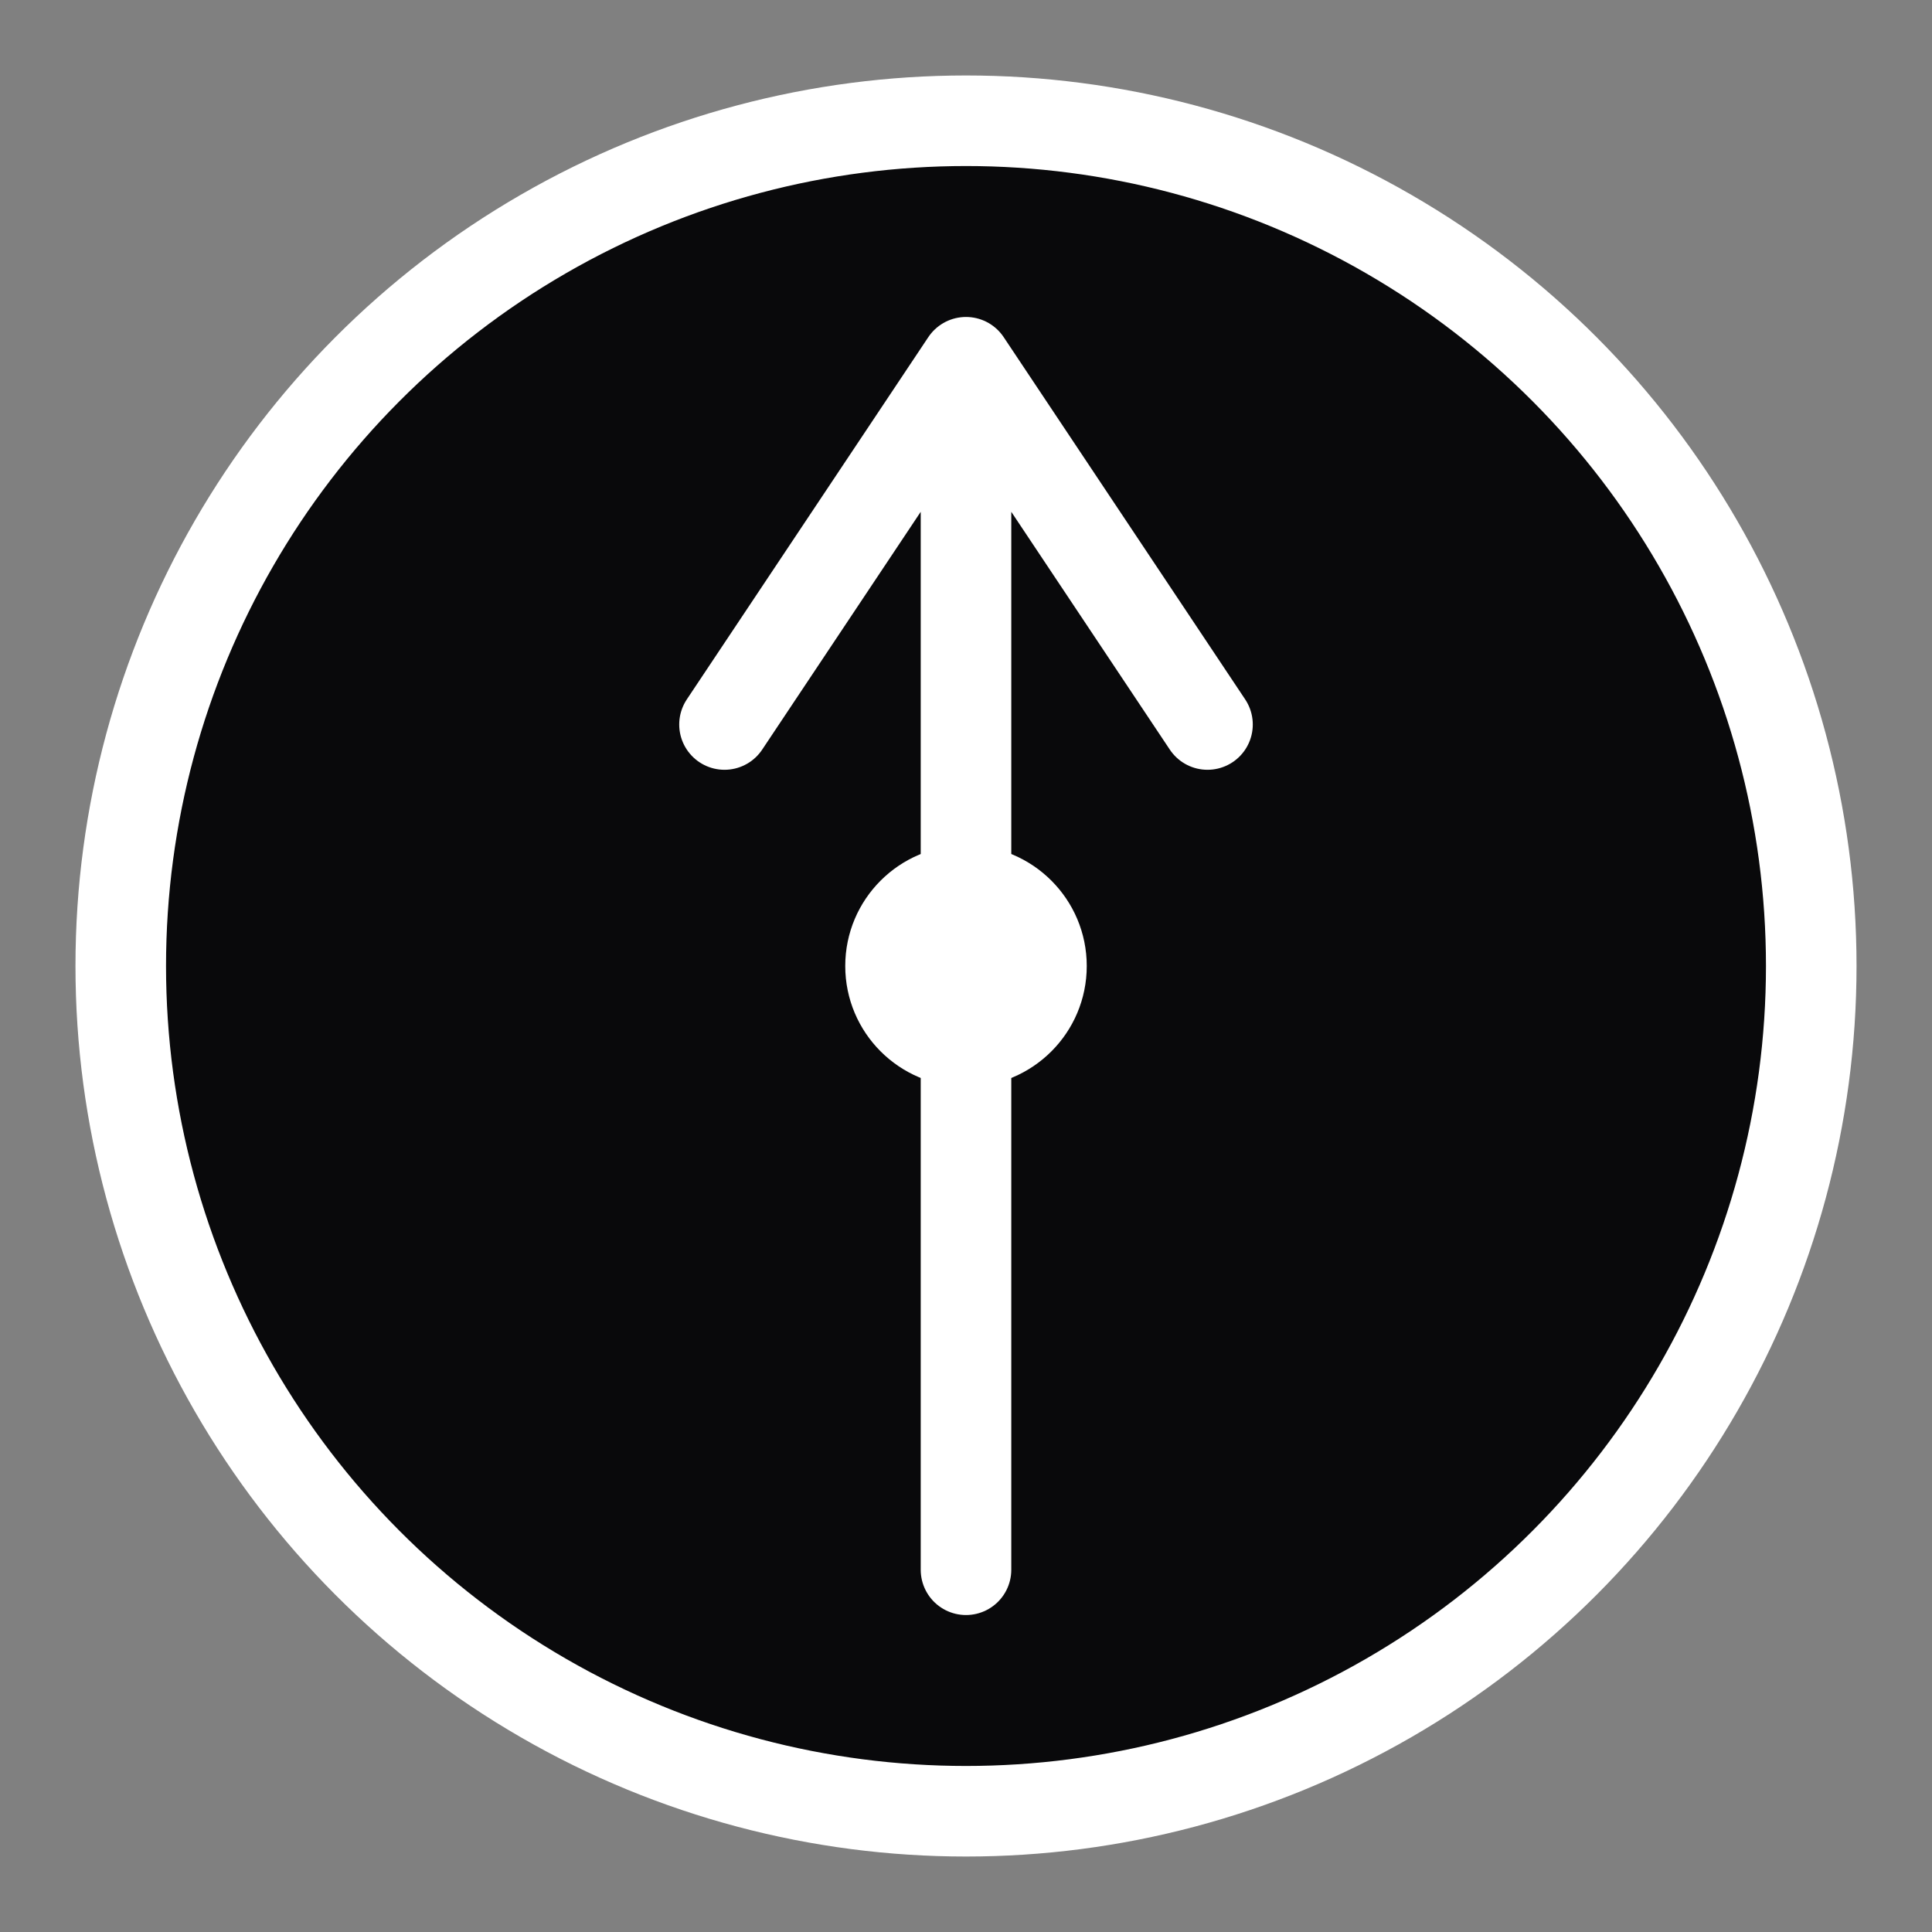 <svg xmlns="http://www.w3.org/2000/svg" viewBox="0 0 32 32" fill="none">
  <rect x="0" y="0" width="32" height="32" fill="#808080" stroke="none"/>
  <circle cx="16" cy="16" r="14" stroke="#ffffff" stroke-width="1.5" fill="#09090b"/>
  <path d="M16 6 L16 26 M16 6 L12 12 M16 6 L20 12" stroke="#ffffff" stroke-width="1.5" stroke-linecap="round" stroke-linejoin="round"/>
  <circle cx="16" cy="16" r="2" fill="#ffffff"/>
</svg>

